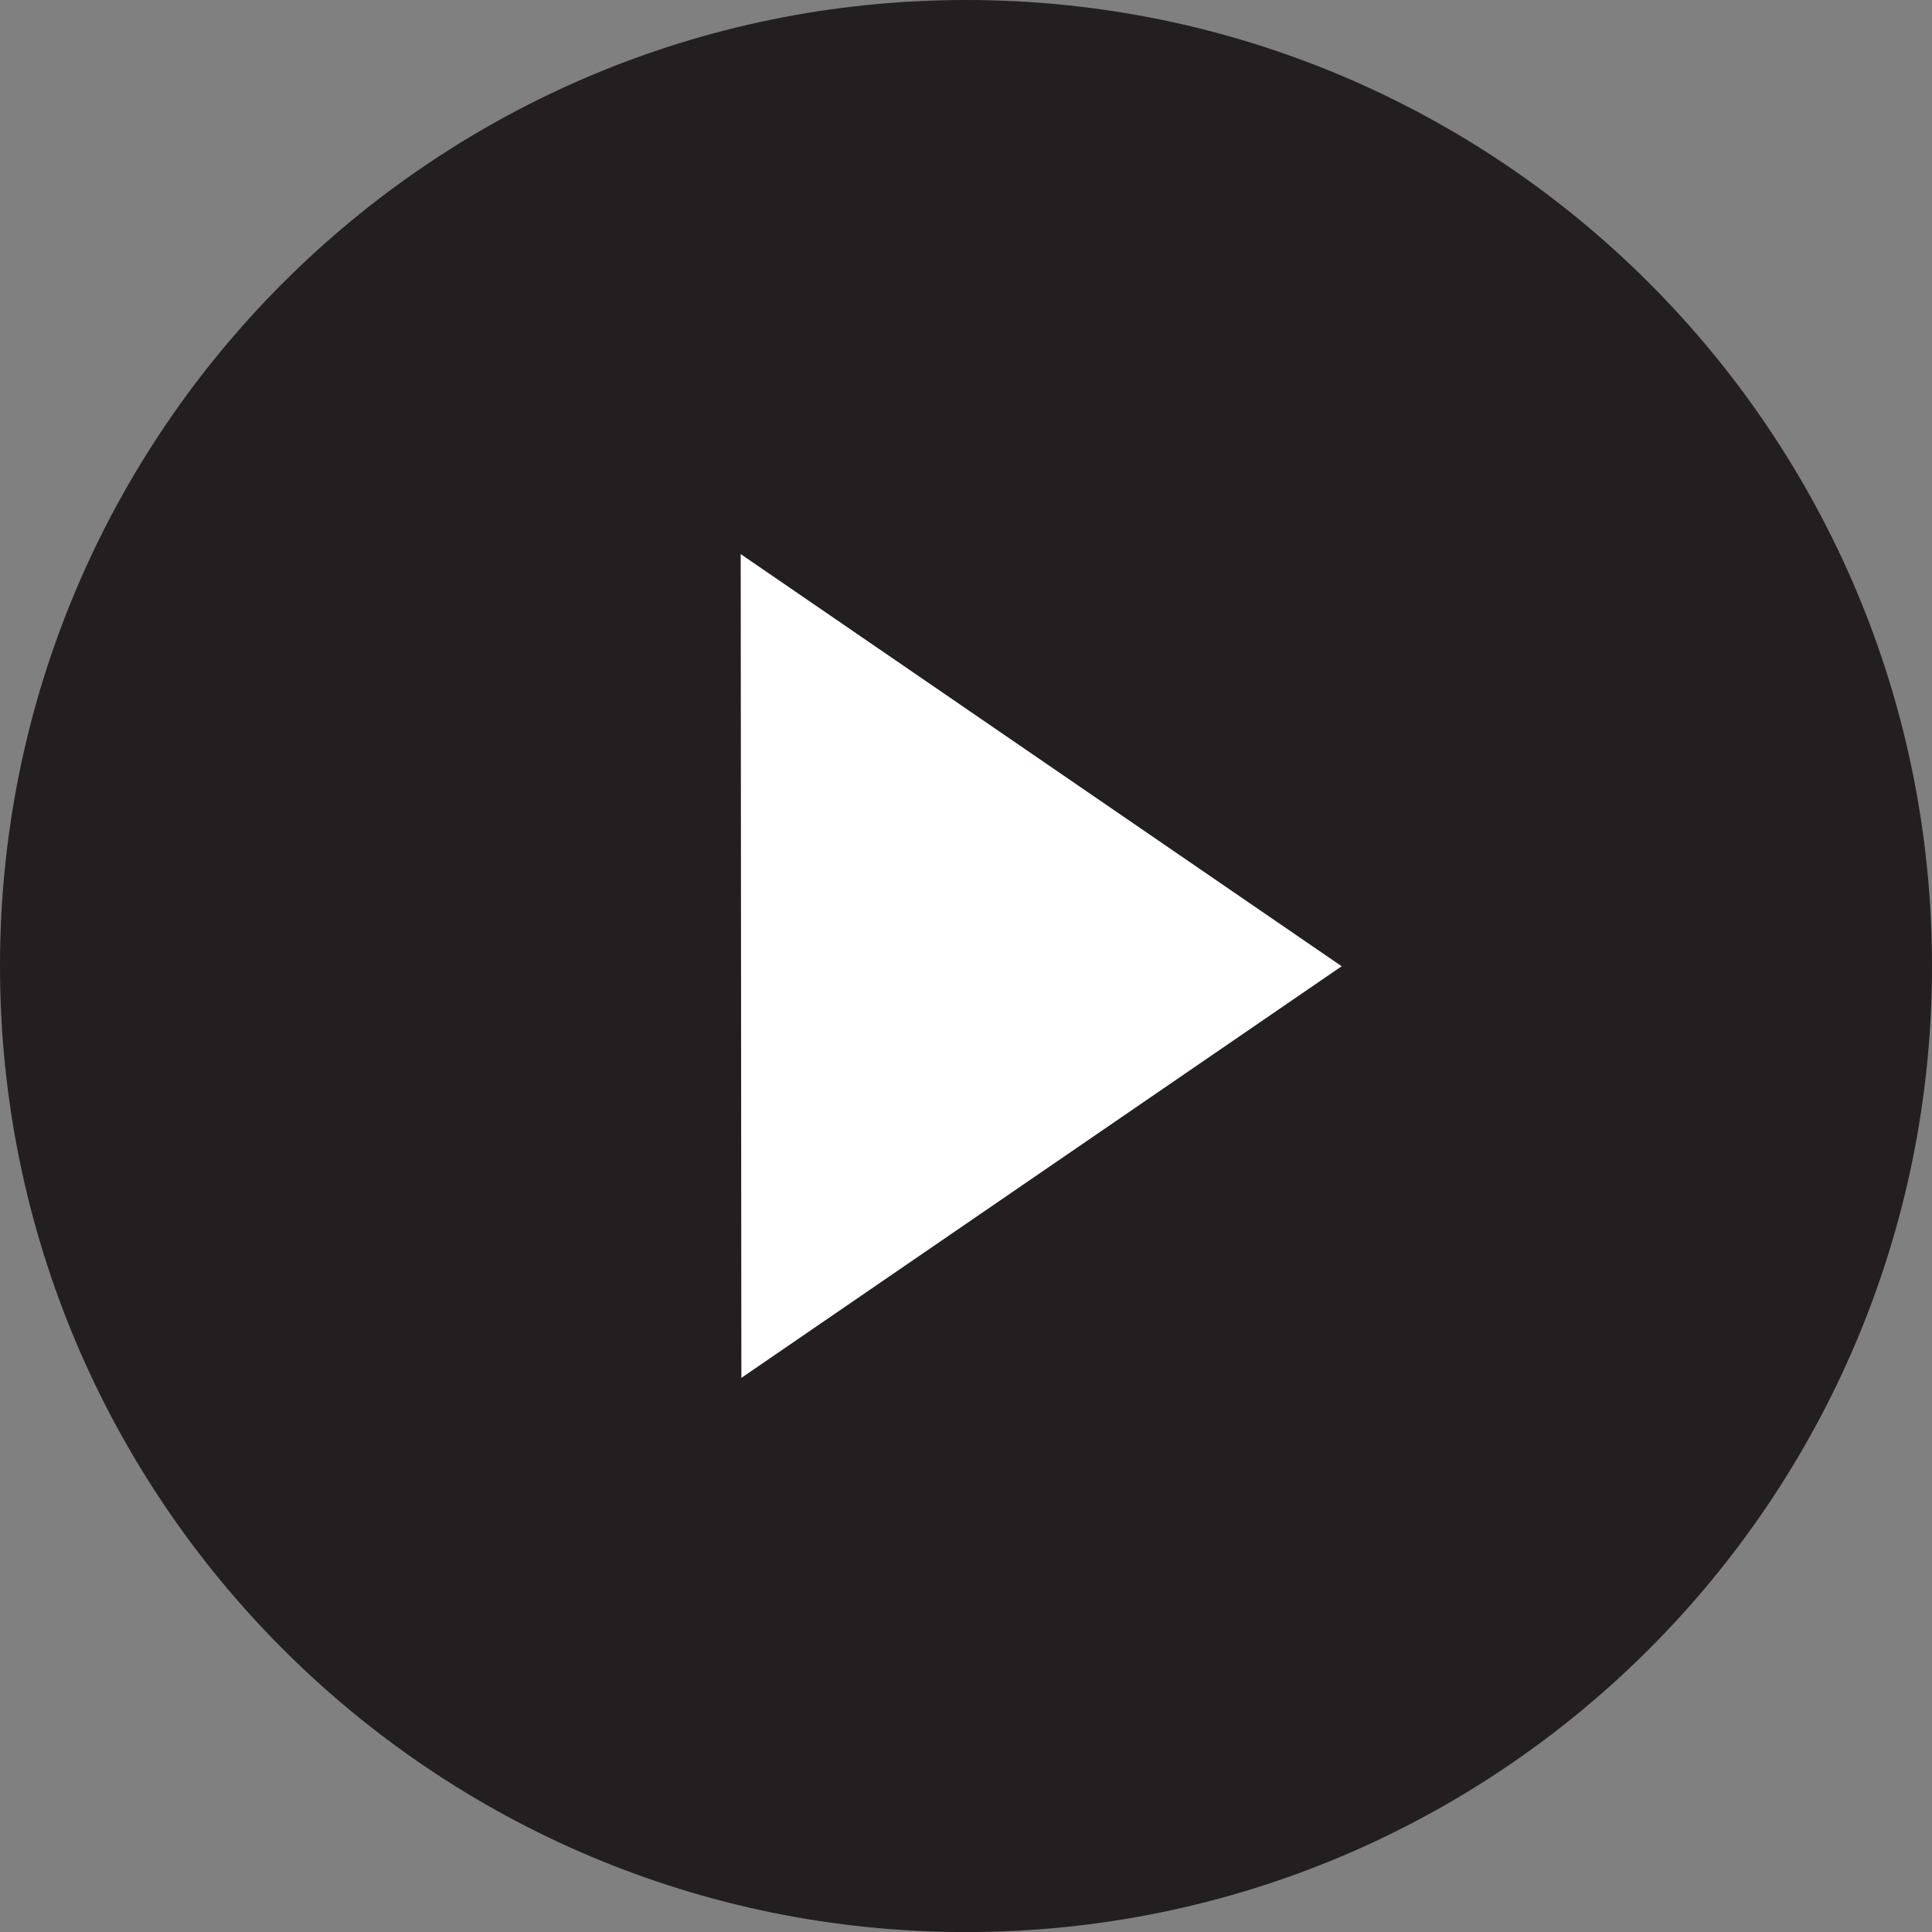 <?xml version="1.0" encoding="UTF-8" standalone="no"?>
<!-- Generator: Adobe Illustrator 12.0.0, SVG Export Plug-In . SVG Version: 6.00 Build 51448)  -->

<svg
   version="1.1"
   id="Layer_1"
   width="28.346"
   height="28.347"
   viewBox="0 0 28.346 28.347"
   overflow="visible"
   enable-background="new 0 0 28.346 28.347"
   xml:space="preserve"
   sodipodi:docname="play_dark.svg"
   inkscape:version="1.2.2 (b0a8486541, 2022-12-01)"
   xmlns:inkscape="http://www.inkscape.org/namespaces/inkscape"
   xmlns:sodipodi="http://sodipodi.sourceforge.net/DTD/sodipodi-0.dtd"
   xmlns="http://www.w3.org/2000/svg"
   xmlns:svg="http://www.w3.org/2000/svg"><rect x="0" y="0" width="28.346" height="28.347" fill="#808080" stroke="none"/><defs
   id="defs9" /><sodipodi:namedview
   id="namedview7"
   pagecolor="#ffffff"
   bordercolor="#000000"
   borderopacity="0.25"
   inkscape:showpageshadow="2"
   inkscape:pageopacity="0.0"
   inkscape:pagecheckerboard="0"
   inkscape:deskcolor="#d1d1d1"
   showgrid="false"
   inkscape:zoom="36.229583"
   inkscape:cx="13.083231"
   inkscape:cy="14.1735"
   inkscape:window-width="3440"
   inkscape:window-height="1371"
   inkscape:window-x="0"
   inkscape:window-y="0"
   inkscape:window-maximized="1"
   inkscape:current-layer="Layer_1" />
<path
   fill="#FFFFFF"
   d="M14.173,28.347c7.828,0,14.173-6.346,14.173-14.174C28.346,6.346,22.001,0,14.173,0S0,6.346,0,14.173  C0,22.001,6.345,28.347,14.173,28.347"
   id="path2"
   style="fill:#231f20;fill-opacity:1" />
<polygon
   fill="#231F20"
   points="21.579,14.174 8.965,5.523 8.979,22.814 "
   id="polygon4"
   style="fill:#ffffff"
   transform="matrix(0.699,0,0,0.699,4.601,4.269)" />
</svg>
